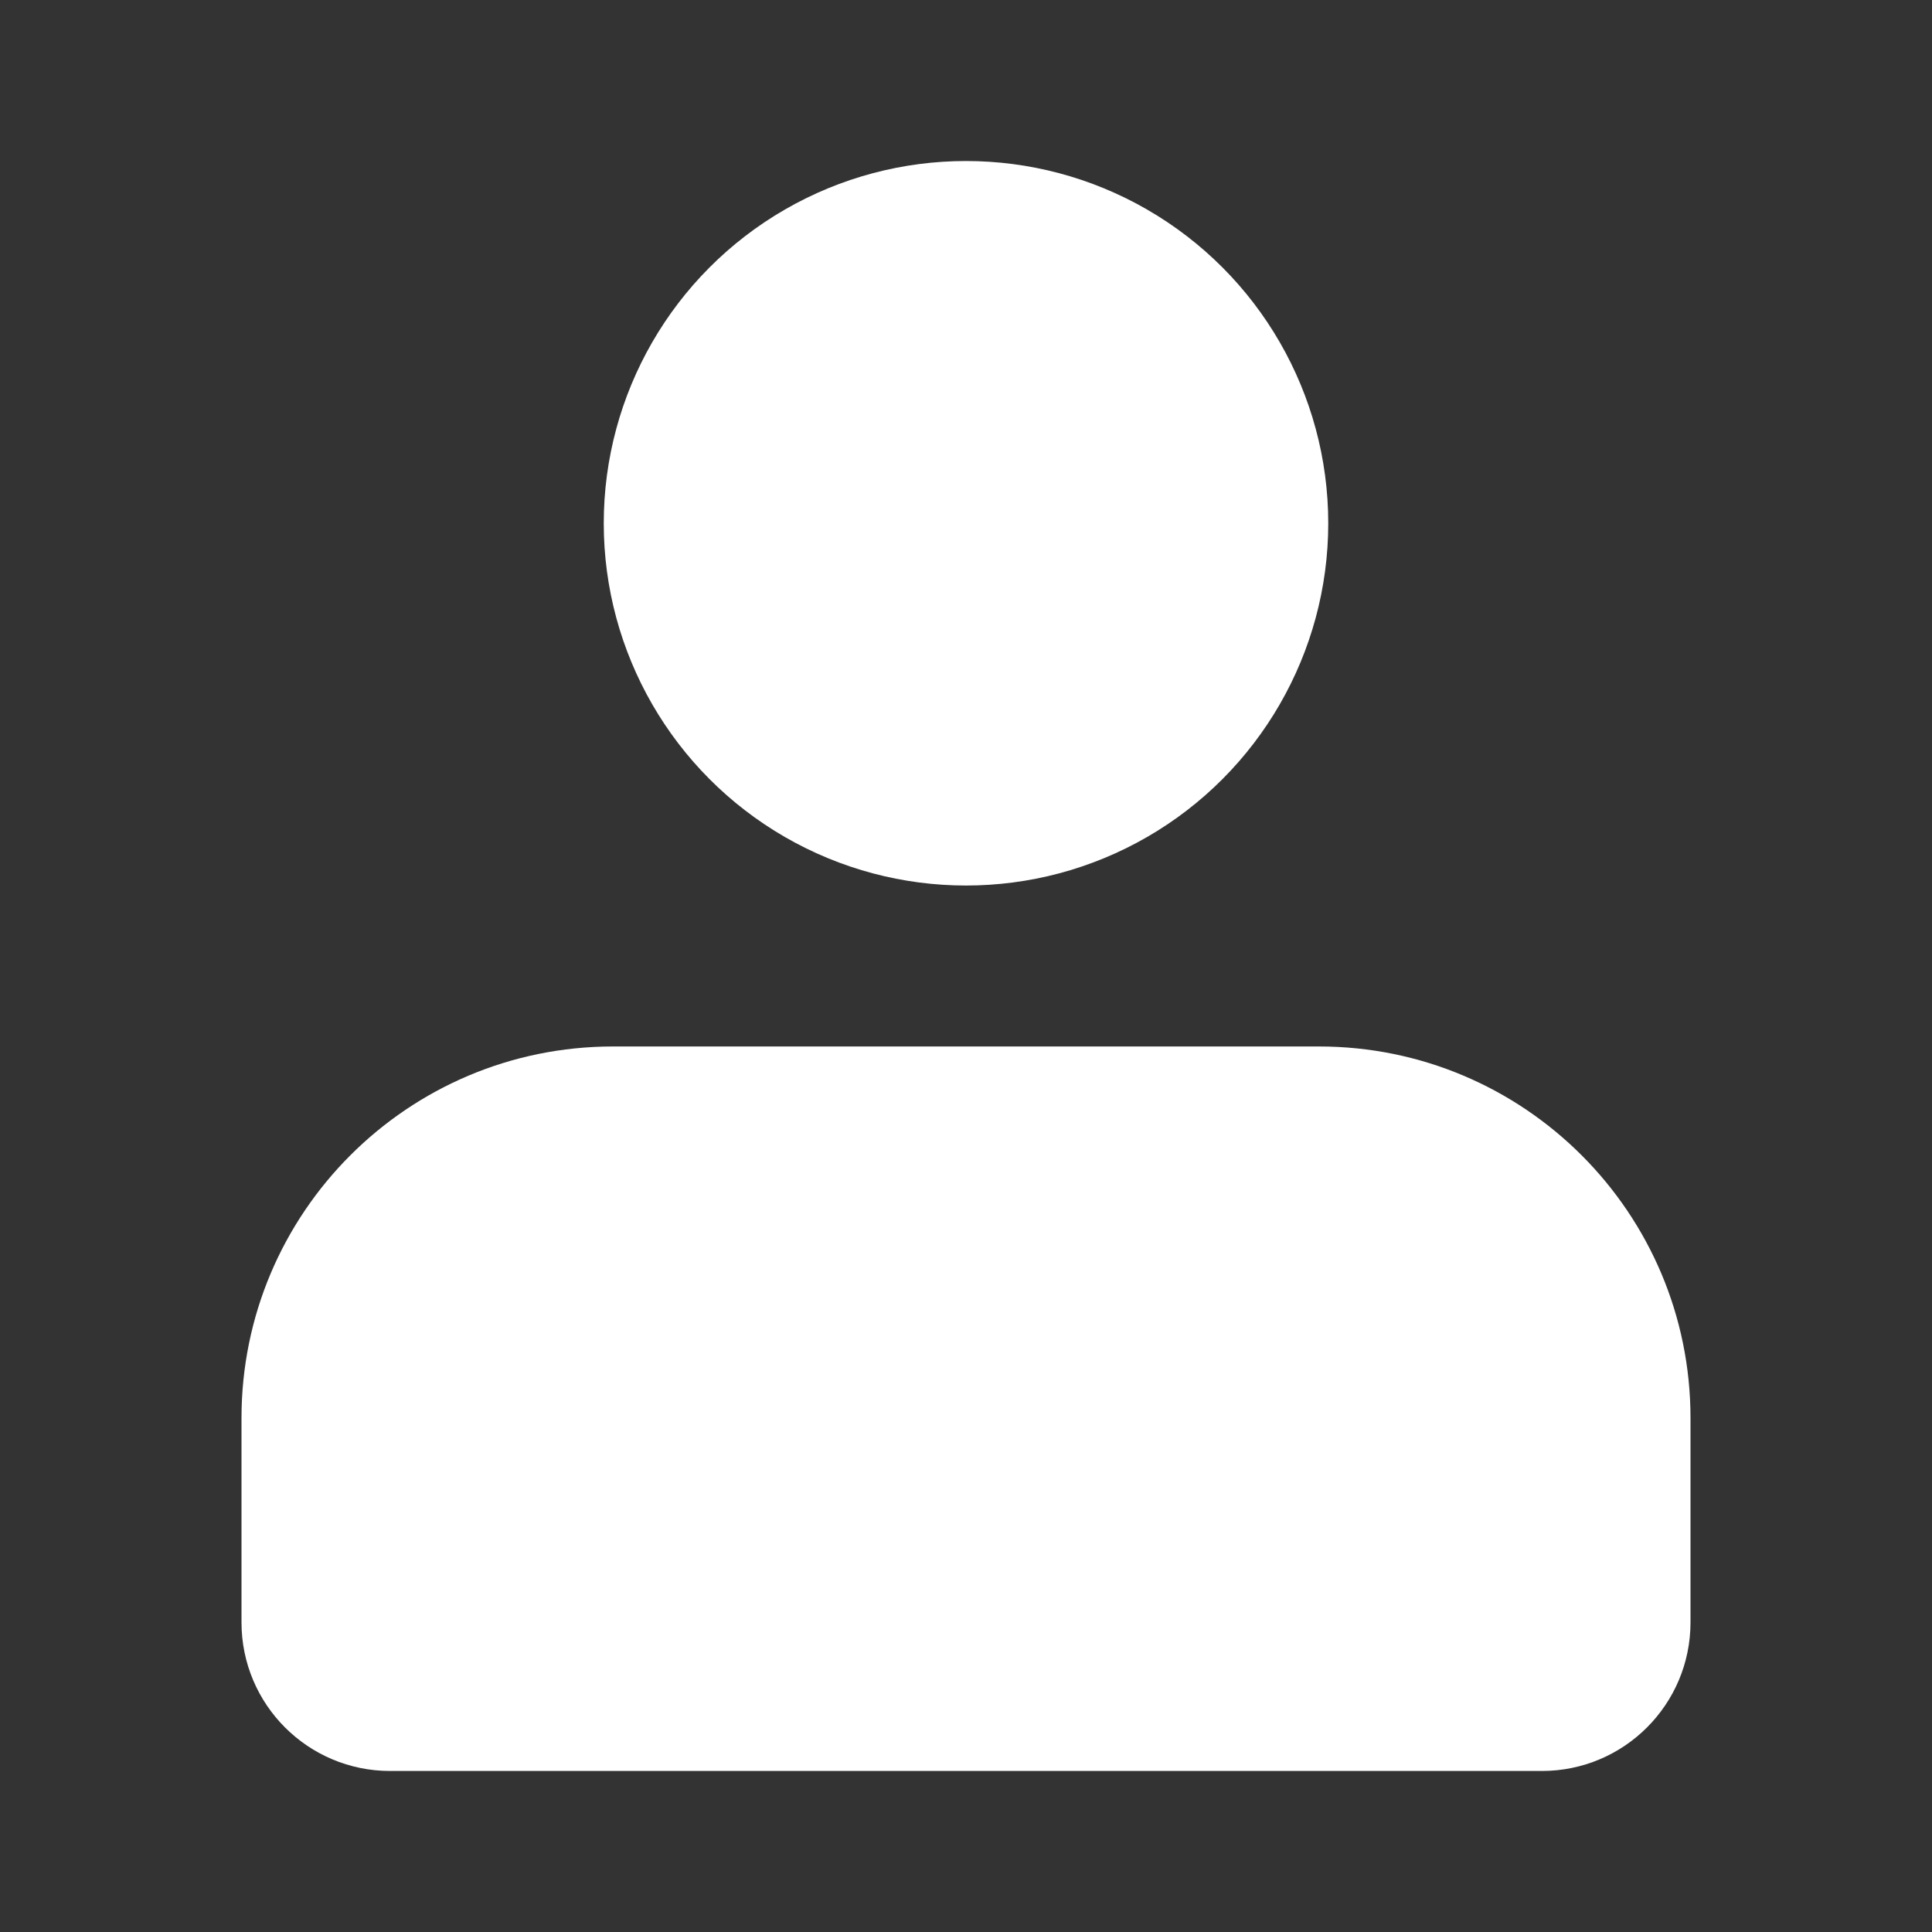 <svg width="26" height="26" viewBox="0 0 26 26" fill="none" xmlns="http://www.w3.org/2000/svg">
<rect x="0" y="0" width="26" height="26" fill="#333333" stroke="none"/>
<path d="M3.25 19.083V21.833C3.25 22.938 4.145 23.833 5.25 23.833H20.75C21.855 23.833 22.75 22.938 22.75 21.833V19.083C22.75 16.322 20.511 14.083 17.75 14.083H8.25C5.489 14.083 3.25 16.322 3.25 19.083Z" fill="white"/>
<circle cx="13" cy="7.042" r="4.875" fill="white"/>
</svg>
